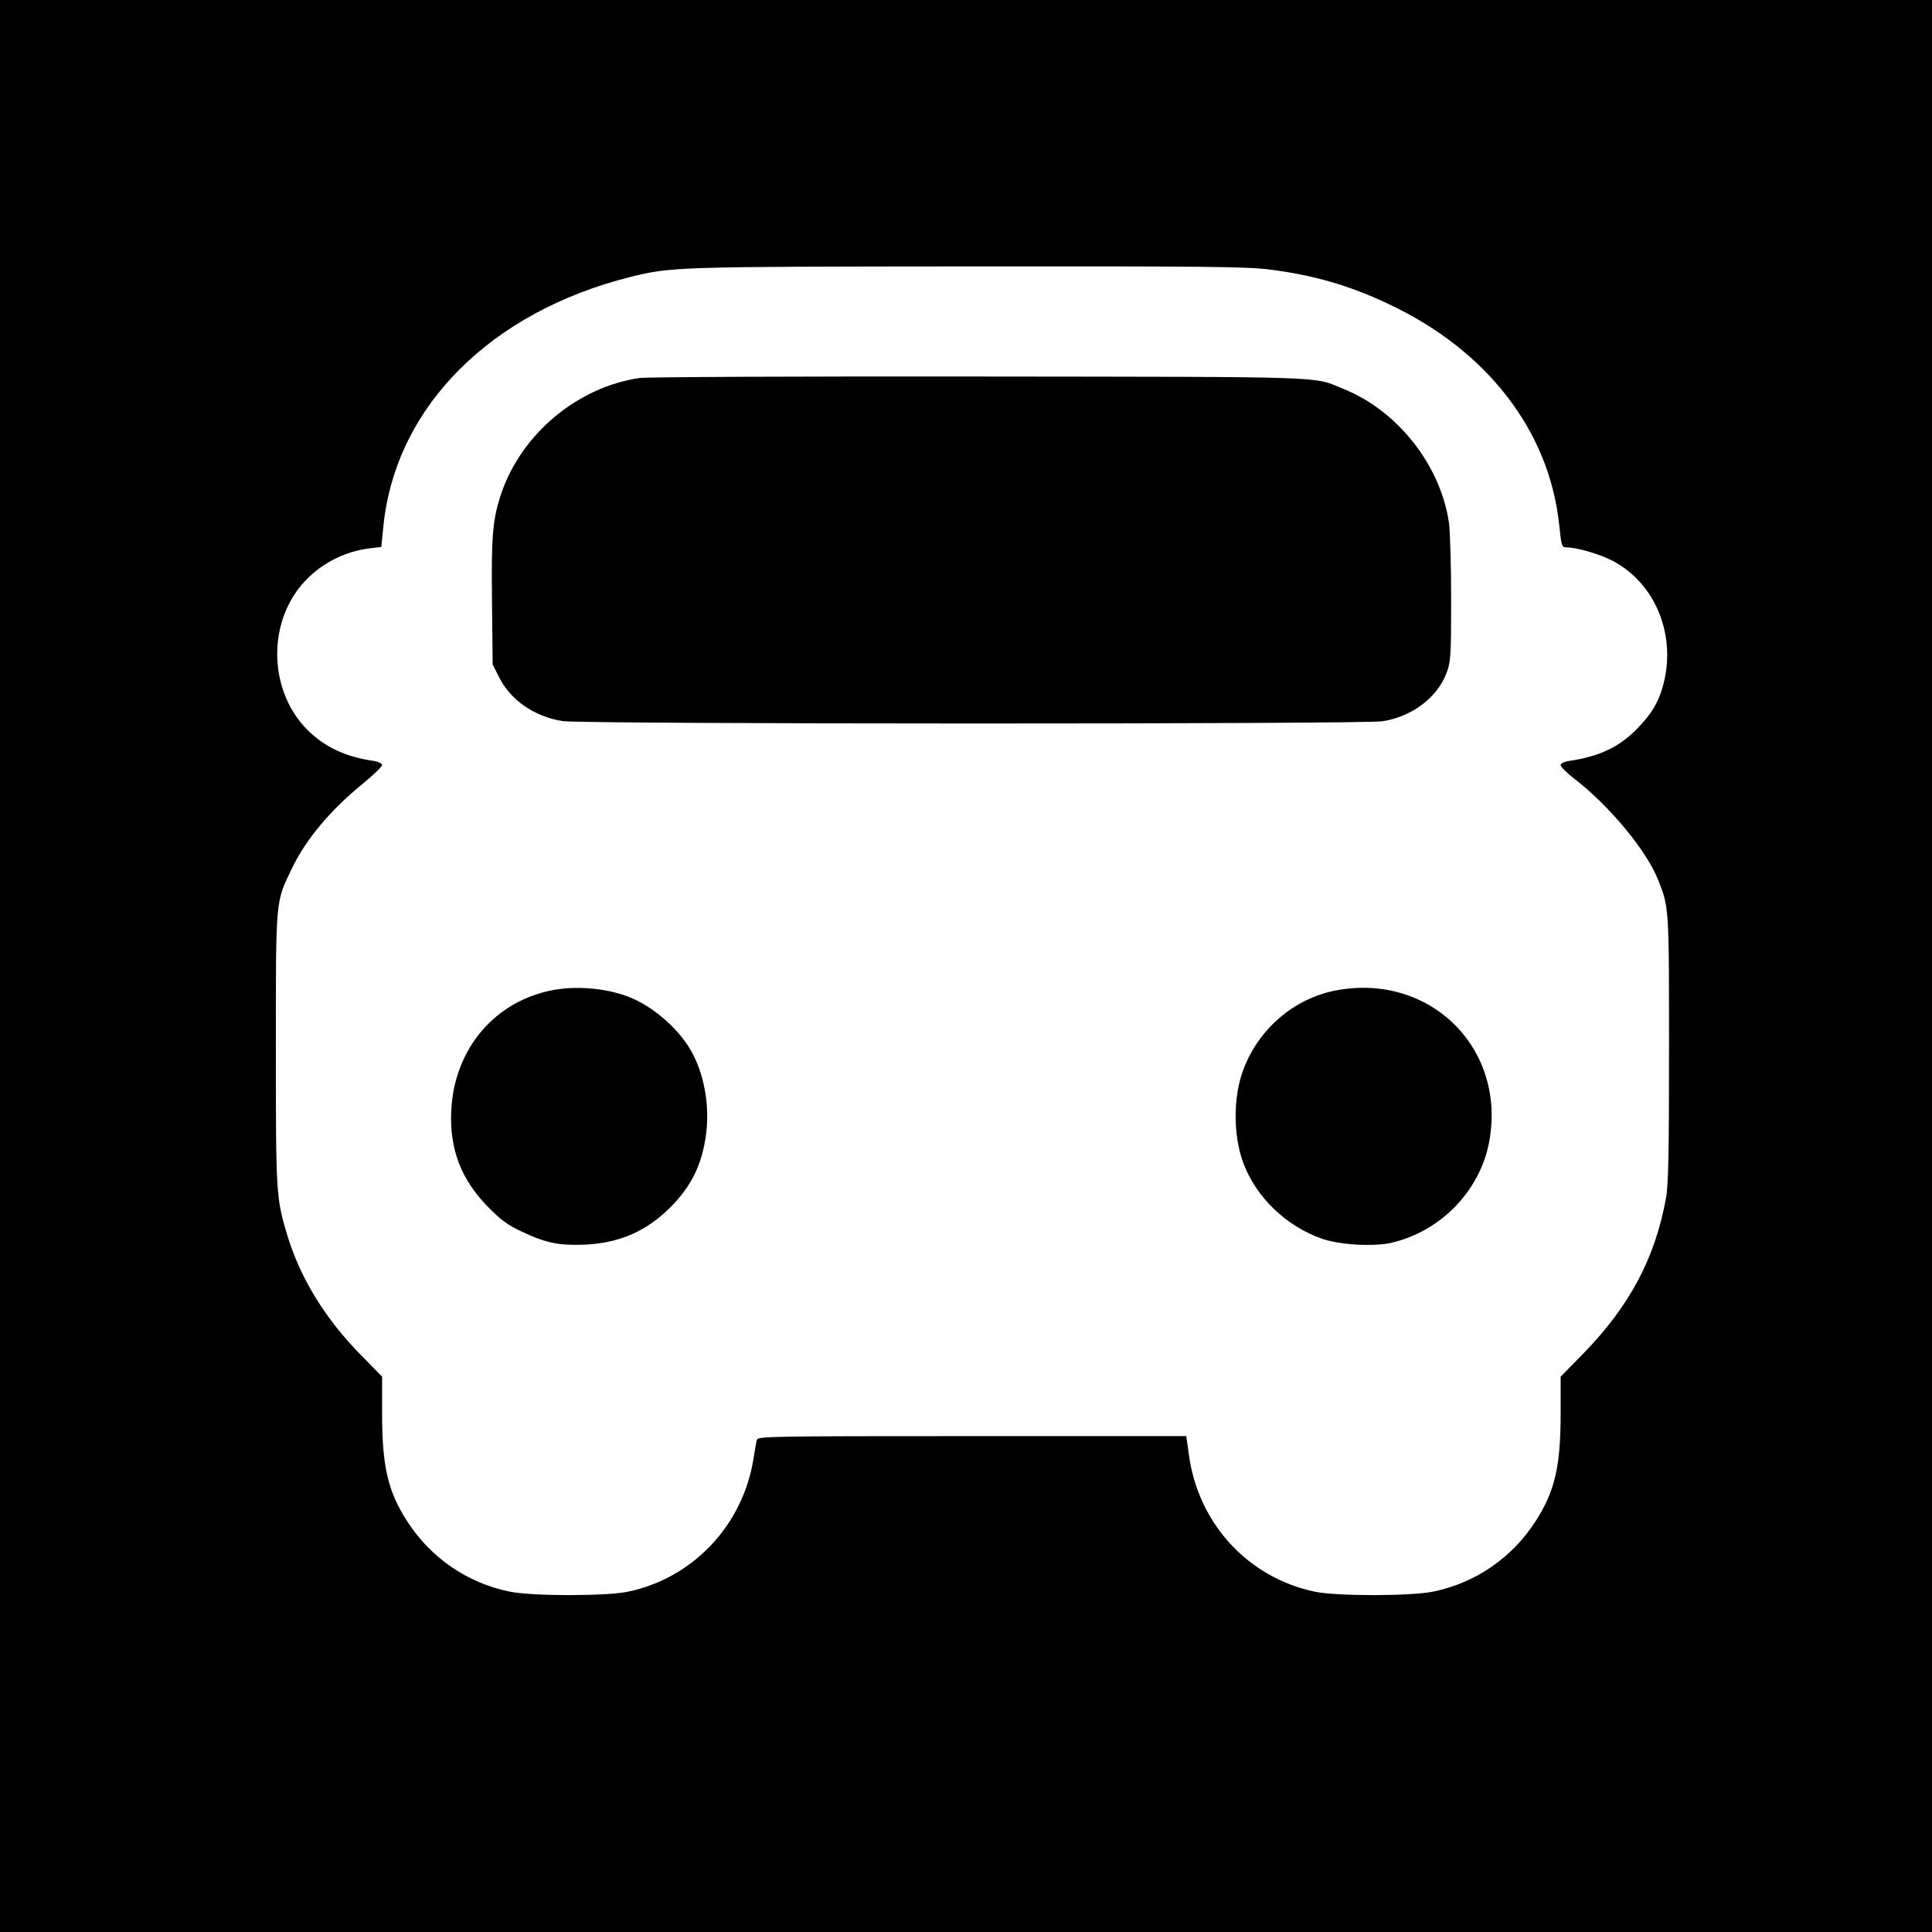 <?xml version="1.0" standalone="no"?>
<!DOCTYPE svg PUBLIC "-//W3C//DTD SVG 20010904//EN"
 "http://www.w3.org/TR/2001/REC-SVG-20010904/DTD/svg10.dtd">
<svg version="1.0" xmlns="http://www.w3.org/2000/svg"
 width="900pt" height="900pt" viewBox="0 0 900 900"
 preserveAspectRatio="xMidYMid meet">
<g transform="translate(0,900) scale(0.1,-0.1)"
fill="#000000" stroke="none">
<path d="M0 4500 l0 -4500 4500 0 4500 0 0 4500 0 4500 -4500 0 -4500 0 0
-4500z m5910 3245 c207 -26 375 -74 560 -162 457 -215 746 -589 793 -1025 11
-105 12 -108 36 -108 46 0 156 -32 214 -63 202 -106 300 -354 232 -588 -22
-76 -53 -126 -119 -194 -84 -86 -176 -129 -318 -150 -23 -4 -38 -11 -38 -20 0
-7 30 -37 68 -66 160 -124 330 -329 385 -465 52 -130 52 -125 52 -789 0 -482
-3 -637 -14 -695 -51 -282 -170 -505 -388 -728 l-103 -105 0 -174 c0 -244 -27
-359 -115 -497 -110 -172 -280 -289 -477 -330 -105 -22 -448 -22 -552 -1 -312
65 -545 318 -588 640 l-12 85 -997 0 c-941 0 -998 -1 -1003 -17 -3 -10 -10
-49 -16 -88 -49 -310 -282 -557 -586 -620 -104 -21 -447 -21 -552 1 -197 41
-367 158 -477 330 -88 138 -115 253 -115 497 l0 174 -103 105 c-165 169 -280
357 -340 558 -51 171 -52 191 -52 865 0 706 -2 680 75 840 64 133 176 268 326
391 52 42 94 83 94 90 0 7 -16 15 -37 19 -134 19 -230 65 -310 144 -178 177
-190 487 -26 679 79 92 195 154 318 168 l51 6 11 107 c60 548 499 988 1150
1151 188 47 220 48 1573 49 1094 1 1293 -1 1400 -14z"/>
<path d="M2978 7239 c-289 -43 -548 -260 -643 -538 -40 -120 -47 -195 -43
-506 l3 -290 28 -56 c53 -109 165 -187 297 -208 89 -15 3729 -15 3820 -1 139
22 256 111 299 226 19 51 21 76 21 342 0 158 -5 318 -10 356 -39 268 -239 523
-491 624 -146 60 -35 56 -1699 58 -839 1 -1551 -2 -1582 -7z"/>
<path d="M2588 4390 c-279 -47 -473 -274 -486 -566 -8 -180 47 -321 175 -450
56 -57 90 -82 155 -112 112 -53 174 -65 294 -60 159 8 282 61 393 170 102 101
153 205 171 351 16 133 -11 279 -73 386 -57 98 -168 196 -273 241 -99 43 -242
59 -356 40z"/>
<path d="M6217 4385 c-192 -39 -355 -180 -425 -368 -48 -126 -48 -307 0 -435
59 -159 200 -295 368 -353 81 -28 238 -37 319 -19 229 52 412 238 457 465 86
440 -276 798 -719 710z"/>
</g>
</svg>
